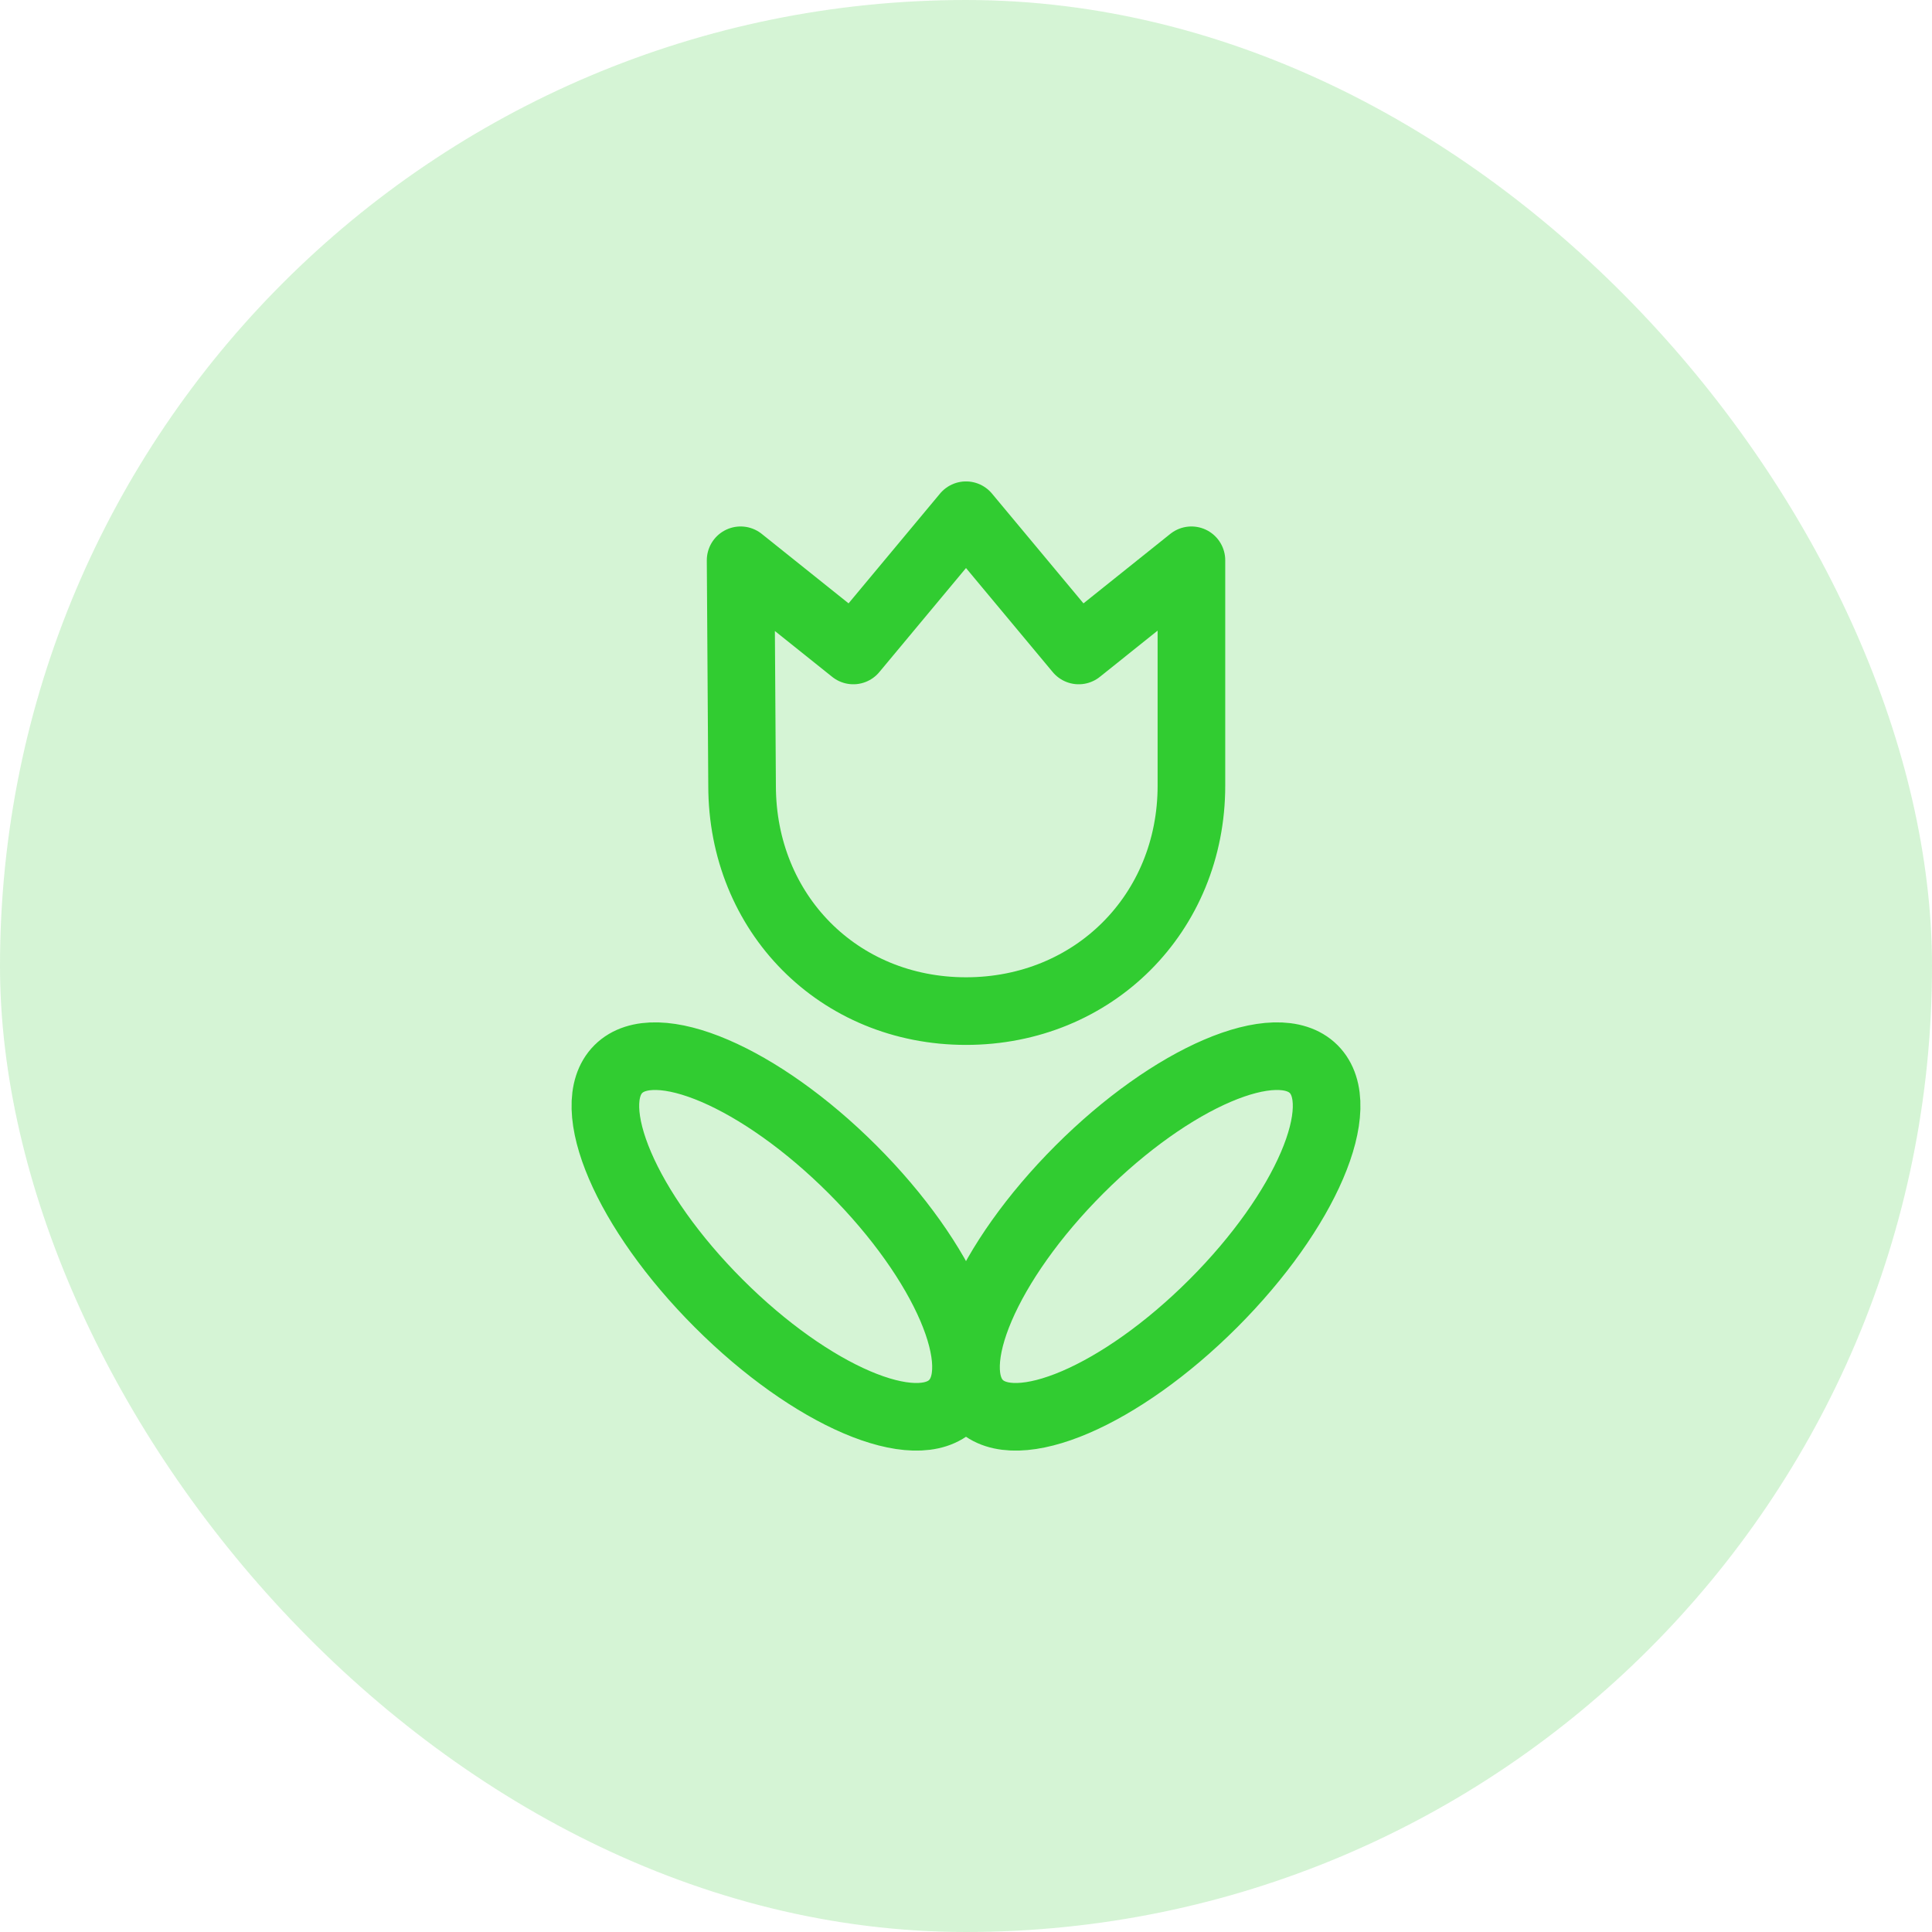 <svg width="50" height="50" viewBox="0 0 50 50" fill="none" xmlns="http://www.w3.org/2000/svg">
<g id="welness_software">
<rect width="50" height="50" rx="25" fill="#31CC31" fill-opacity="0.2"/>
<g id="icon_83">
<path id="vector" d="M24.665 36.332C25.622 35.375 24.459 32.66 22.066 30.267C19.674 27.875 16.959 26.712 16.002 27.668C15.045 28.625 16.208 31.34 18.601 33.733C20.993 36.125 23.708 37.289 24.665 36.332ZM25.335 36.332C24.378 35.375 25.542 32.66 27.934 30.267C30.326 27.875 33.041 26.712 33.998 27.668C34.955 28.625 33.792 31.34 31.399 33.733C29.007 36.125 26.292 37.289 25.335 36.332ZM25 26.167C21.7 26.167 19.205 23.634 19.205 20.334L19.167 14.5L22.084 16.834L25 13.334L27.917 16.834L30.834 14.5V20.334C30.834 23.634 28.301 26.167 25 26.167Z" stroke="#31CC31" stroke-width="1.75" stroke-linecap="round" stroke-linejoin="round"/>
</g>
</g>
</svg>
